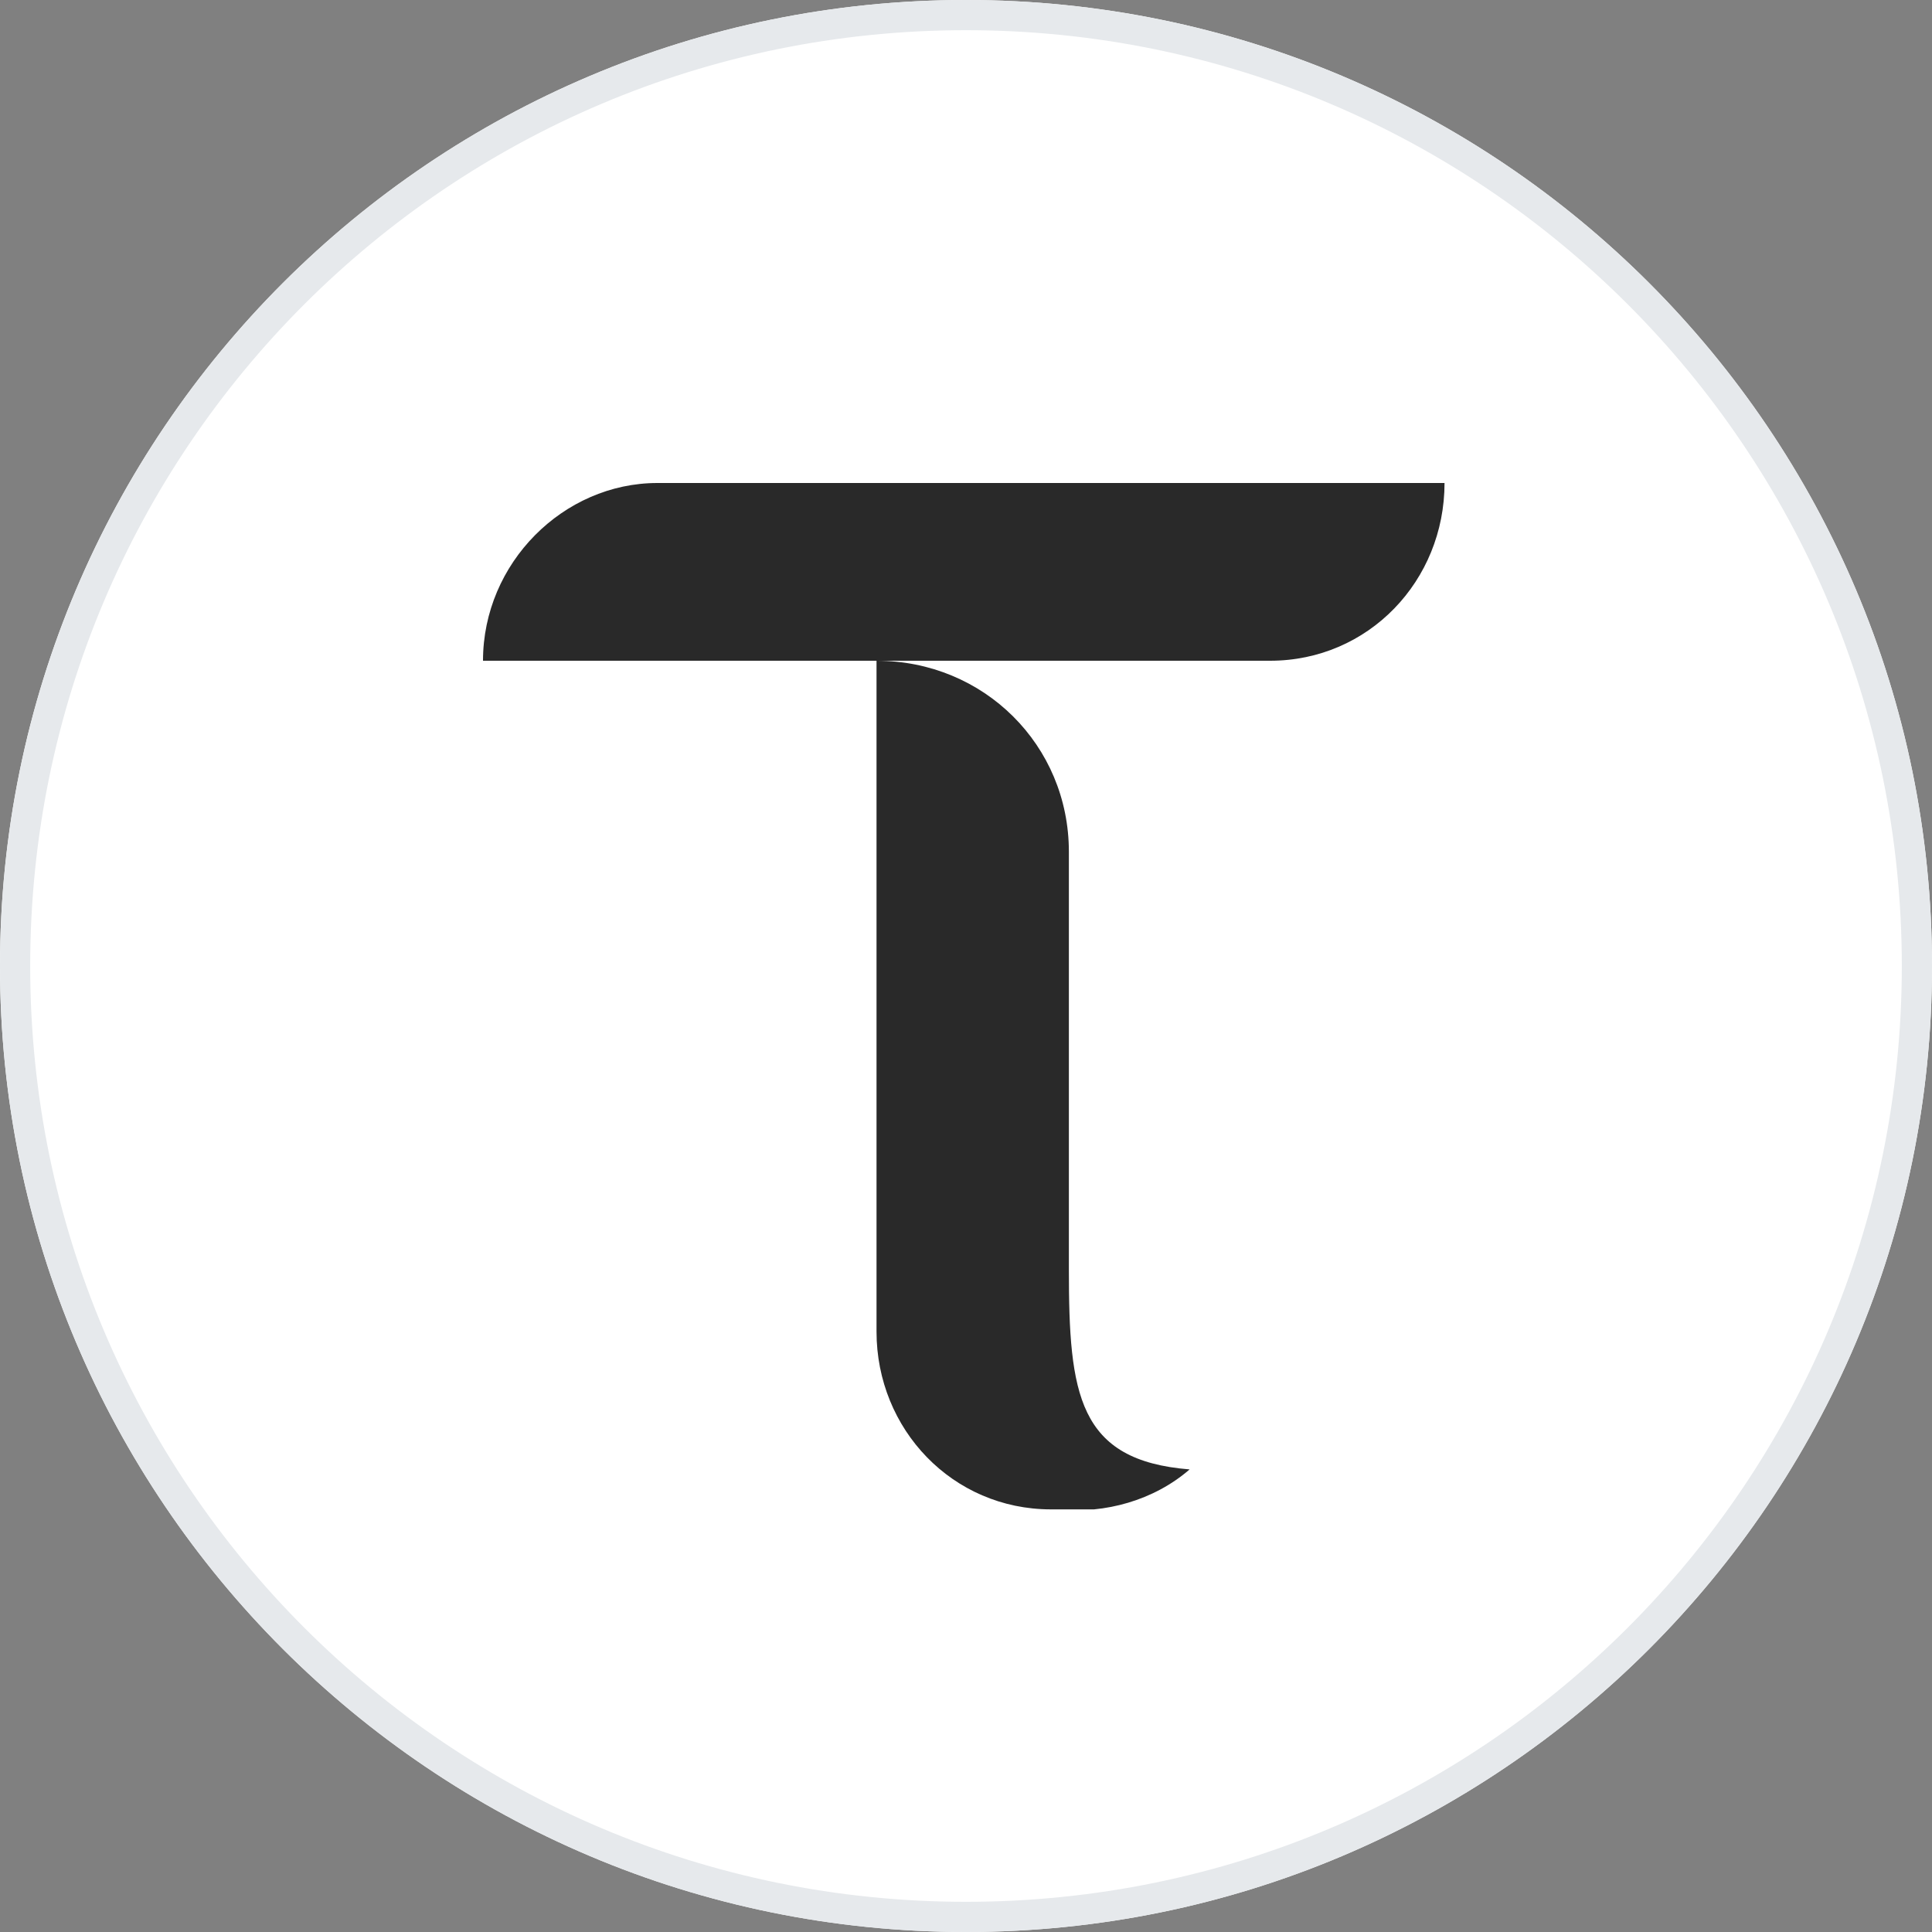 <svg width="32" height="32" viewBox="0 0 32 32" fill="none" xmlns="http://www.w3.org/2000/svg">
<rect x="0" y="0" width="32" height="32" fill="#808080" stroke="none"/>
<g clip-path="url(#clip0_4382_4046)">
<path fill-rule="evenodd" clip-rule="evenodd" d="M16 32C24.837 32 32 24.837 32 16C32 7.163 24.837 0 16 0C7.163 0 0 7.163 0 16C0 24.837 7.163 32 16 32Z" fill="white"/>
<path fill-rule="evenodd" clip-rule="evenodd" d="M16 31.5C24.56 31.5 31.5 24.56 31.5 16C31.5 7.44 24.56 0.5 16 0.5C7.44 0.5 0.5 7.44 0.5 16C0.5 24.56 7.44 31.5 16 31.5ZM32 16C32 24.837 24.837 32 16 32C7.163 32 0 24.837 0 16C0 7.163 7.163 0 16 0C24.837 0 32 7.163 32 16Z" fill="#E6E9EC"/>
<g clip-path="url(#clip1_4382_4046)">
<path d="M17.704 21.026V14.108C17.704 12.342 16.296 10.944 14.518 10.944V22.056C14.518 23.675 15.778 25 17.407 25C17.482 25 17.482 25 17.555 25C18.296 25.074 19.111 24.853 19.704 24.338C17.852 24.191 17.704 23.087 17.704 21.026Z" fill="#292929"/>
<path d="M10.889 8C9.333 8 8 9.325 8 10.944H21.037C22.667 10.944 23.926 9.619 23.926 8C24 8 10.889 8 10.889 8Z" fill="#292929"/>
</g>
</g>
<defs>
<clipPath id="clip0_4382_4046">
<rect width="32" height="32" fill="white"/>
</clipPath>
<clipPath id="clip1_4382_4046">
<rect width="16" height="17" fill="white" transform="translate(8 8)"/>
</clipPath>
</defs>
</svg>
